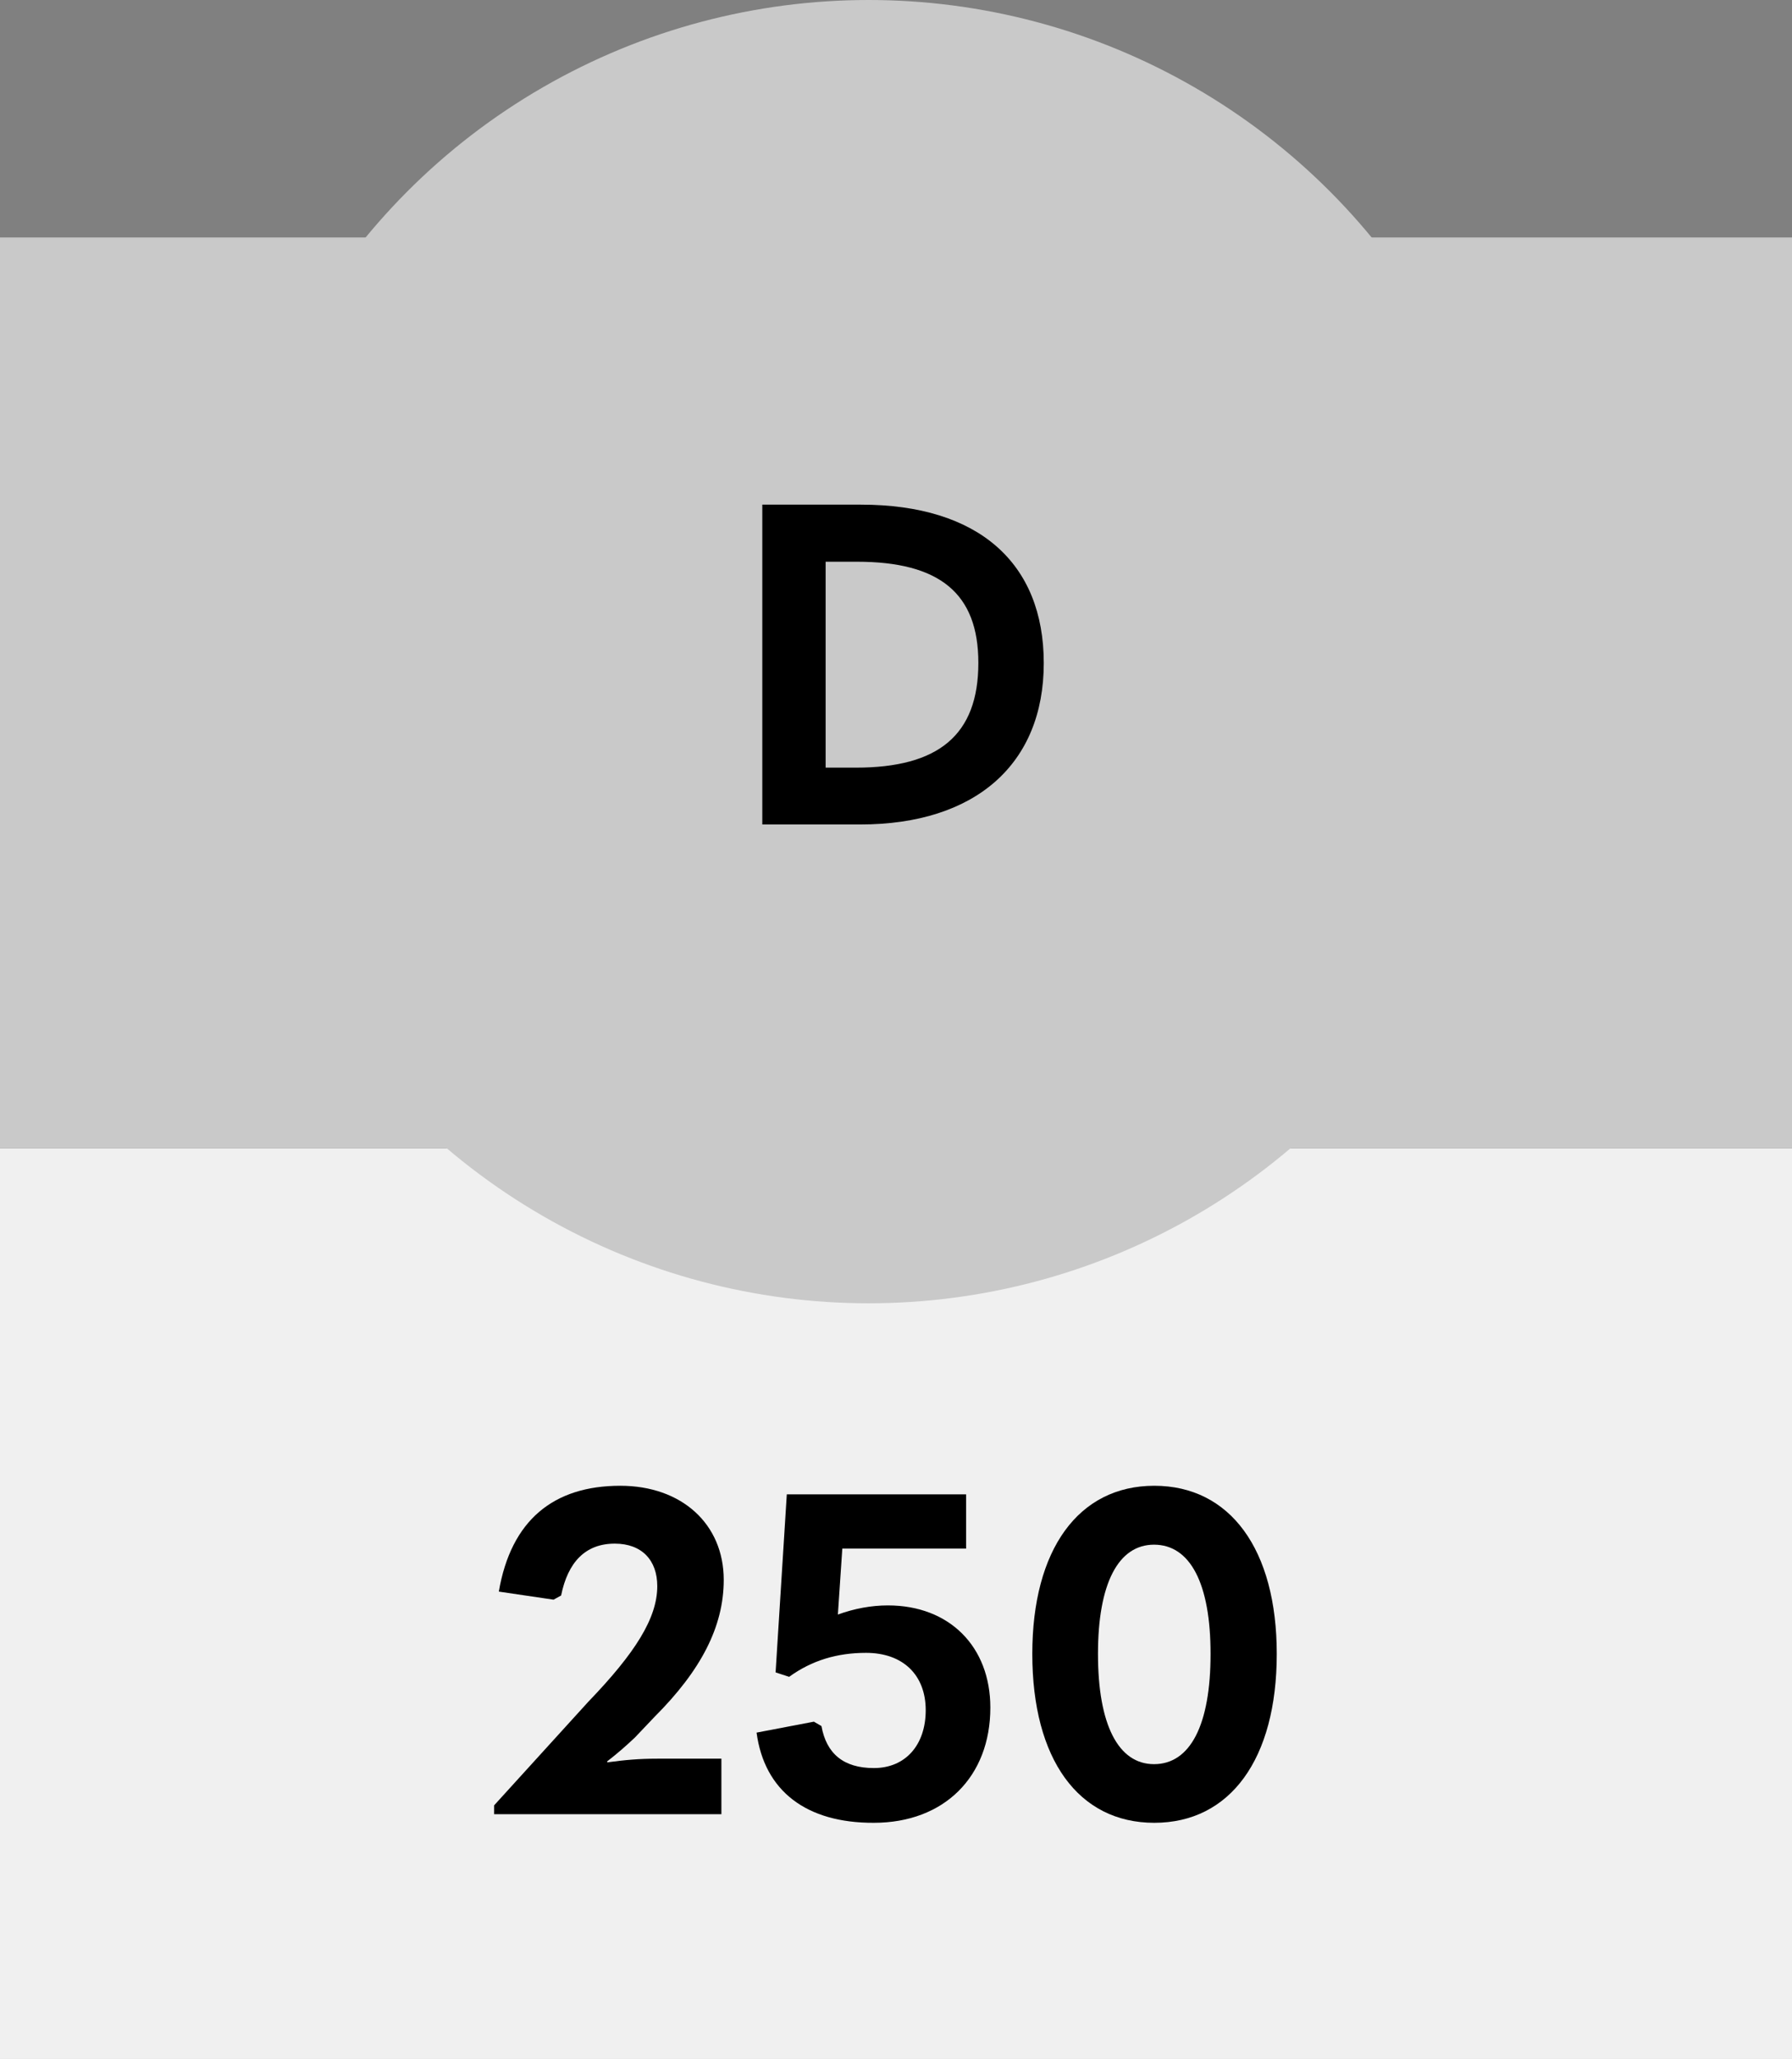 <?xml version="1.0" encoding="UTF-8"?>
<!-- Generator: Adobe Illustrator 27.5.0, SVG Export Plug-In . SVG Version: 6.00 Build 0)  -->
<svg xmlns="http://www.w3.org/2000/svg" xmlns:xlink="http://www.w3.org/1999/xlink" version="1.1" id="Layer_1" x="0px" y="0px" viewBox="0 0 687.6 790" style="enable-background:new 0 0 687.6 790;" xml:space="preserve">
<rect x="0" y="0" width="687.6" height="790" fill="#808080" stroke="none"/>
<style type="text/css">
	.st0{fill:#F0F0F0;}
	.st1{fill:#C9C9C9;}
</style>
<rect y="440.5" class="st0" width="687.6" height="349.4"></rect>
<g>
	<path d="M189.6,696.1v-3.5l36.1-39.7c18-18.7,26.5-32.1,26.5-44.4c0-9.9-5.9-16.3-16.3-16.3c-11.3,0-18,7.1-20.6,19.9l-2.9,1.6   l-21-3.1c4.7-27.4,21-40.6,46.6-40.6c23.6,0,39.7,14.7,39.7,36.1c0,18-8.8,34.8-26.5,52.5l-7.6,8c-3.3,3.1-6.2,5.7-10.7,9.2   l0.2,0.3c6.6-0.9,12-1.4,19.1-1.4h24.6v21.3H189.6z"></path>
	<path d="M290.3,664.7l22-4.2l2.9,1.7c1.9,10.6,8.5,16.1,20.1,16.1c12.1,0,19.9-8.8,19.9-22.2c0-13.5-8.7-22-22.9-22   c-11.1,0-20.8,2.9-29.5,9.2l-5.2-1.7l4.3-68.3h68.8v20.8h-47.5l-1.7,25.3c6.4-2.3,12.8-3.5,19.2-3.5c23.6,0,39.3,15.8,39.3,39.2   c0,26.5-17.7,44.2-44.7,44.2C309.4,699.4,293.3,687.1,290.3,664.7z"></path>
	<path d="M396.1,634.5c0-40,17.7-64.5,46.8-64.5s47,24.4,47,64.5c0,40.4-17.9,64.8-47,64.8S396.1,674.9,396.1,634.5z M464.5,634.5   c0-27-7.8-41.9-21.7-41.9c-13.7,0-21.5,14.9-21.5,41.9c0,27.2,7.8,42.3,21.5,42.3C456.7,676.8,464.5,661.8,464.5,634.5z"></path>
</g>
<rect y="91.1" class="st1" width="687.6" height="349.4"></rect>
<g>
	<circle class="st1" cx="333.3" cy="250" r="250"></circle>
</g>
<g>
	<path d="M292.5,316.3V193.6h37.8c45.2,0,70.2,22.4,70.2,60.8c0,38.8-26.3,61.9-70.4,61.9H292.5z M316.8,294.5h11.6   c31.7,0,47-12.5,47-40.2c0-26.7-14.9-38.8-46.6-38.8h-12V294.5z"></path>
</g>
</svg>
